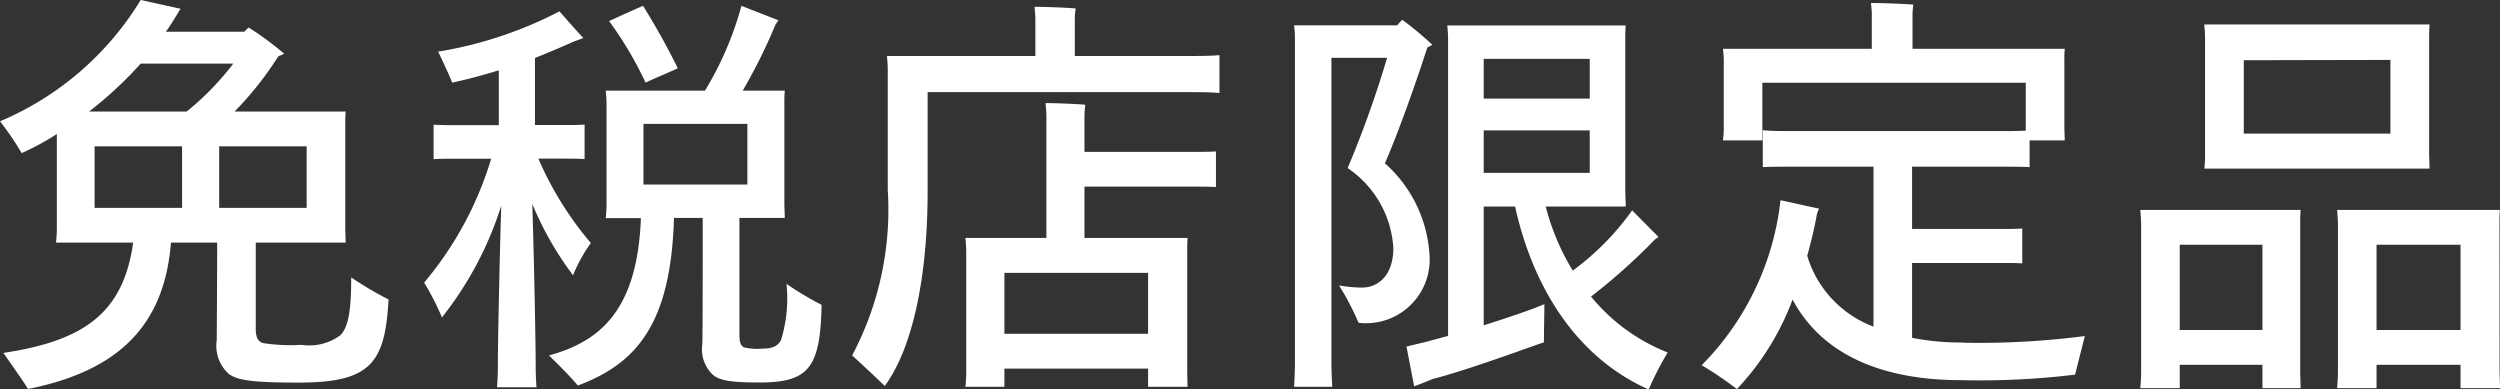 <svg xmlns="http://www.w3.org/2000/svg" width="94.305" height="14.688" viewBox="0 0 94.305 14.688">
  <rect x="0" y="0" width="94.305" height="14.688" fill="#333333" stroke="none"/>
  <path id="パス_1795" data-name="パス 1795" d="M13.84-3.056c0,1.36-.128,1.872-.4,2.176a1.967,1.967,0,0,1-1.472.368,6.777,6.777,0,0,1-1.44-.064c-.176-.048-.288-.176-.288-.528V-4.368h3.392l-.016-.512V-8.8c0-.176,0-.336.016-.512H9.44a12.544,12.544,0,0,0,1.648-2.08l.224-.1a11.25,11.25,0,0,0-1.344-.992l-.16.16H6.848c.176-.24.32-.48.464-.72a.751.751,0,0,1,.1-.144L5.9-13.52A11.4,11.4,0,0,1,.592-8.944a10.679,10.679,0,0,1,.816,1.2,9.914,9.914,0,0,0,1.328-.72V-4.88a4.876,4.876,0,0,1-.032.512H5.616C5.248-1.76,3.824-.672.72-.208c.3.432.768,1.088.928,1.36C5.12.464,6.8-1.3,7.04-4.368H8.784c0,1.376-.016,3.472-.016,3.68A1.421,1.421,0,0,0,9.232.592c.32.224.816.32,2.624.32,2.72,0,3.264-.736,3.392-3.136A13.057,13.057,0,0,1,13.84-3.056ZM5.9-11.12H9.392a10.475,10.475,0,0,1-1.76,1.808H3.952A14.939,14.939,0,0,0,5.9-11.12ZM4.16-8h3.3v2.32H4.16Zm8,2.32h-3.3V-8h3.3Zm18.1,2.864a5.318,5.318,0,0,1-.208,2.128c-.128.24-.352.32-.72.32a2.188,2.188,0,0,1-.672-.048c-.112-.048-.176-.176-.176-.464V-5.3h1.712l-.016-.5V-9.6a4.814,4.814,0,0,1,.016-.5H28.608a20.9,20.9,0,0,0,1.232-2.48l.112-.176L28.56-13.3a12.354,12.354,0,0,1-1.376,3.2H23.44a4.067,4.067,0,0,1,.032.5v3.808a4.3,4.3,0,0,1-.032.5h1.328C24.64-1.9,23.3-.656,21.3-.112c.368.352.912.912,1.088,1.136C24.608.192,25.9-1.3,26.016-5.3H27.1c0,1.712,0,4.528-.016,4.768A1.328,1.328,0,0,0,27.472.608c.256.224.672.3,1.776.3,1.872,0,2.288-.576,2.336-2.928A11.626,11.626,0,0,1,30.256-2.816Zm-4.1-8.128A26.772,26.772,0,0,0,24.848-13.3c-.48.208-.9.4-1.28.576a13.655,13.655,0,0,1,1.376,2.32C25.344-10.592,25.744-10.752,26.16-10.944Zm-5.488,5.12a12.324,12.324,0,0,0,1.536,2.688,5.824,5.824,0,0,1,.672-1.216A12.692,12.692,0,0,1,20.9-7.536h.992c.272,0,.5,0,.752.016v-1.3c-.256.016-.48.016-.752.016h-1.12v-2.528c.512-.208,1.008-.416,1.472-.624l.352-.128c-.352-.384-.592-.656-.9-1.008a15.244,15.244,0,0,1-4.576,1.52c.176.368.448.944.528,1.168.608-.128,1.184-.288,1.76-.464V-8.8H17.7c-.272,0-.5,0-.752-.016v1.3c.256-.016.48-.016.752-.016H19.12a13.106,13.106,0,0,1-2.528,4.672,10.255,10.255,0,0,1,.672,1.312A13.126,13.126,0,0,0,19.5-5.76c-.064,2.08-.128,5.1-.128,6.128,0,.256-.016.512-.032.72h1.488C20.816.88,20.8.624,20.8.368,20.8-.672,20.736-3.728,20.672-5.824Zm8.112-3.024V-6.56h-3.92V-8.848Zm16.576-2.56H41.136v-1.44a2.617,2.617,0,0,1,.032-.352c-.32-.032-1.216-.064-1.552-.064.016.128.032.336.032.4v1.456h-5.6c.016.128.032.368.032.464v4.592a11.732,11.732,0,0,1-1.344,6.24c.336.3.9.832,1.232,1.152C35.024-.4,35.584-3.088,35.584-6.3v-3.744H45.36c.5,0,.88,0,1.232.032V-11.44C46.24-11.408,45.856-11.408,45.36-11.408ZM41.5-7.792V-9.136a3.651,3.651,0,0,1,.032-.432c-.3-.032-1.184-.064-1.5-.064.016.144.032.4.032.48v4.608H37.008c.016.16.032.352.032.544V.528a4.982,4.982,0,0,1-.032.544H38.48V.384H43.9v.688h1.488L45.376.528V-3.984c0-.208,0-.368.016-.56H41.5V-6.48h4.208c.272,0,.5,0,.752.016V-7.808c-.256.016-.48.016-.752.016ZM43.9-.928H38.48v-2.3H43.9ZM54.512-3.952a5,5,0,0,0-1.68-3.408c.592-1.344,1.36-3.6,1.6-4.368l.192-.1a11.93,11.93,0,0,0-1.136-.944,2.461,2.461,0,0,0-.192.208H49.408a4.233,4.233,0,0,1,.032.432V.16c0,.288-.016.624-.032.912h1.44c-.016-.288-.032-.608-.032-.912v-11.5h2.1a39.652,39.652,0,0,1-1.488,4.16A3.919,3.919,0,0,1,53.152-4.16c0,.992-.544,1.488-1.184,1.488a5.26,5.26,0,0,1-.864-.08,10.134,10.134,0,0,1,.736,1.408A2.4,2.4,0,0,0,54.512-3.952Zm6.1,1.616a22.243,22.243,0,0,0,2.4-2.144,1.123,1.123,0,0,1,.144-.1L62.16-5.584a10.053,10.053,0,0,1-2.24,2.272A8.866,8.866,0,0,1,58.9-5.728H61.92L61.9-6.336v-5.632c0-.208,0-.384.016-.592H55.184a4.232,4.232,0,0,1,.032.432V-.848c-.3.08-.592.16-.832.224l-.736.176.288,1.5c.224-.08.464-.176.688-.272C55.92.448,57.936-.3,58.832-.608c0-.448.016-1.024.016-1.44-.432.192-1.344.5-2.288.8v-4.48h1.184c.736,3.312,2.5,5.776,5.04,6.9A11.664,11.664,0,0,1,63.5-.224,7.06,7.06,0,0,1,60.608-2.336ZM60.56-11.3v1.5h-4v-1.5Zm-4,2.7h4v1.6h-4Zm18.08,8a9.527,9.527,0,0,1-1.92-.176V-3.6h3.456c.256,0,.464,0,.7.016V-4.9c-.256.016-.448.016-.7.016H72.72V-7.232h3.312c.448,0,.784,0,1.12.016V-8.224H78.48l-.016-.432v-2.592a3.62,3.62,0,0,1,.016-.432H72.736v-1.312a2.874,2.874,0,0,1,.032-.352c-.32-.032-1.248-.064-1.6-.064.016.128.032.336.032.4v1.328H65.584a3.19,3.19,0,0,1,.032.432v2.592a3.408,3.408,0,0,1-.032.432h1.488V-10.4h9.936v1.808c-.288.016-.592.016-.976.016H68.176c-.432,0-.768,0-1.088-.032v1.392c.32-.016.656-.016,1.088-.016h3.088V-1.2a4.113,4.113,0,0,1-2.5-2.672c.144-.512.272-1.04.368-1.584a.978.978,0,0,1,.08-.192l-1.456-.32A10.479,10.479,0,0,1,64.784.256a14.5,14.5,0,0,1,1.328.9,9.967,9.967,0,0,0,2.1-3.376c1.2,2.256,3.68,3.04,6.336,3.04a29.862,29.862,0,0,0,4.32-.208l.368-1.456A30.87,30.87,0,0,1,74.64-.592Zm9.1-6.56h8.5L92.224-7.7v-4.352c0-.208,0-.352.016-.544h-8.5a5.25,5.25,0,0,1,.032.544V-7.7A5.25,5.25,0,0,1,83.744-7.152Zm7.024-4.1V-8.48H85.232v-2.768ZM87.376-5.6H81.328c.016.176.032.384.032.592V.512c0,.208-.016.432-.032.608h1.488V.24h3.12v.88h1.44L87.36.528V-5.008C87.36-5.216,87.36-5.408,87.376-5.6Zm7.5.608c0-.224,0-.416.016-.608H88.752c.016.176.032.384.032.592V.512c0,.208-.016.432-.032.608H90.24V.24h3.168v.88H94.9L94.88.512ZM82.816-1.072V-4.288h3.12v3.216Zm7.424,0V-4.288h3.168v3.216Z" transform="translate(-0.592 13.52)" fill="#fff"/>
</svg>

